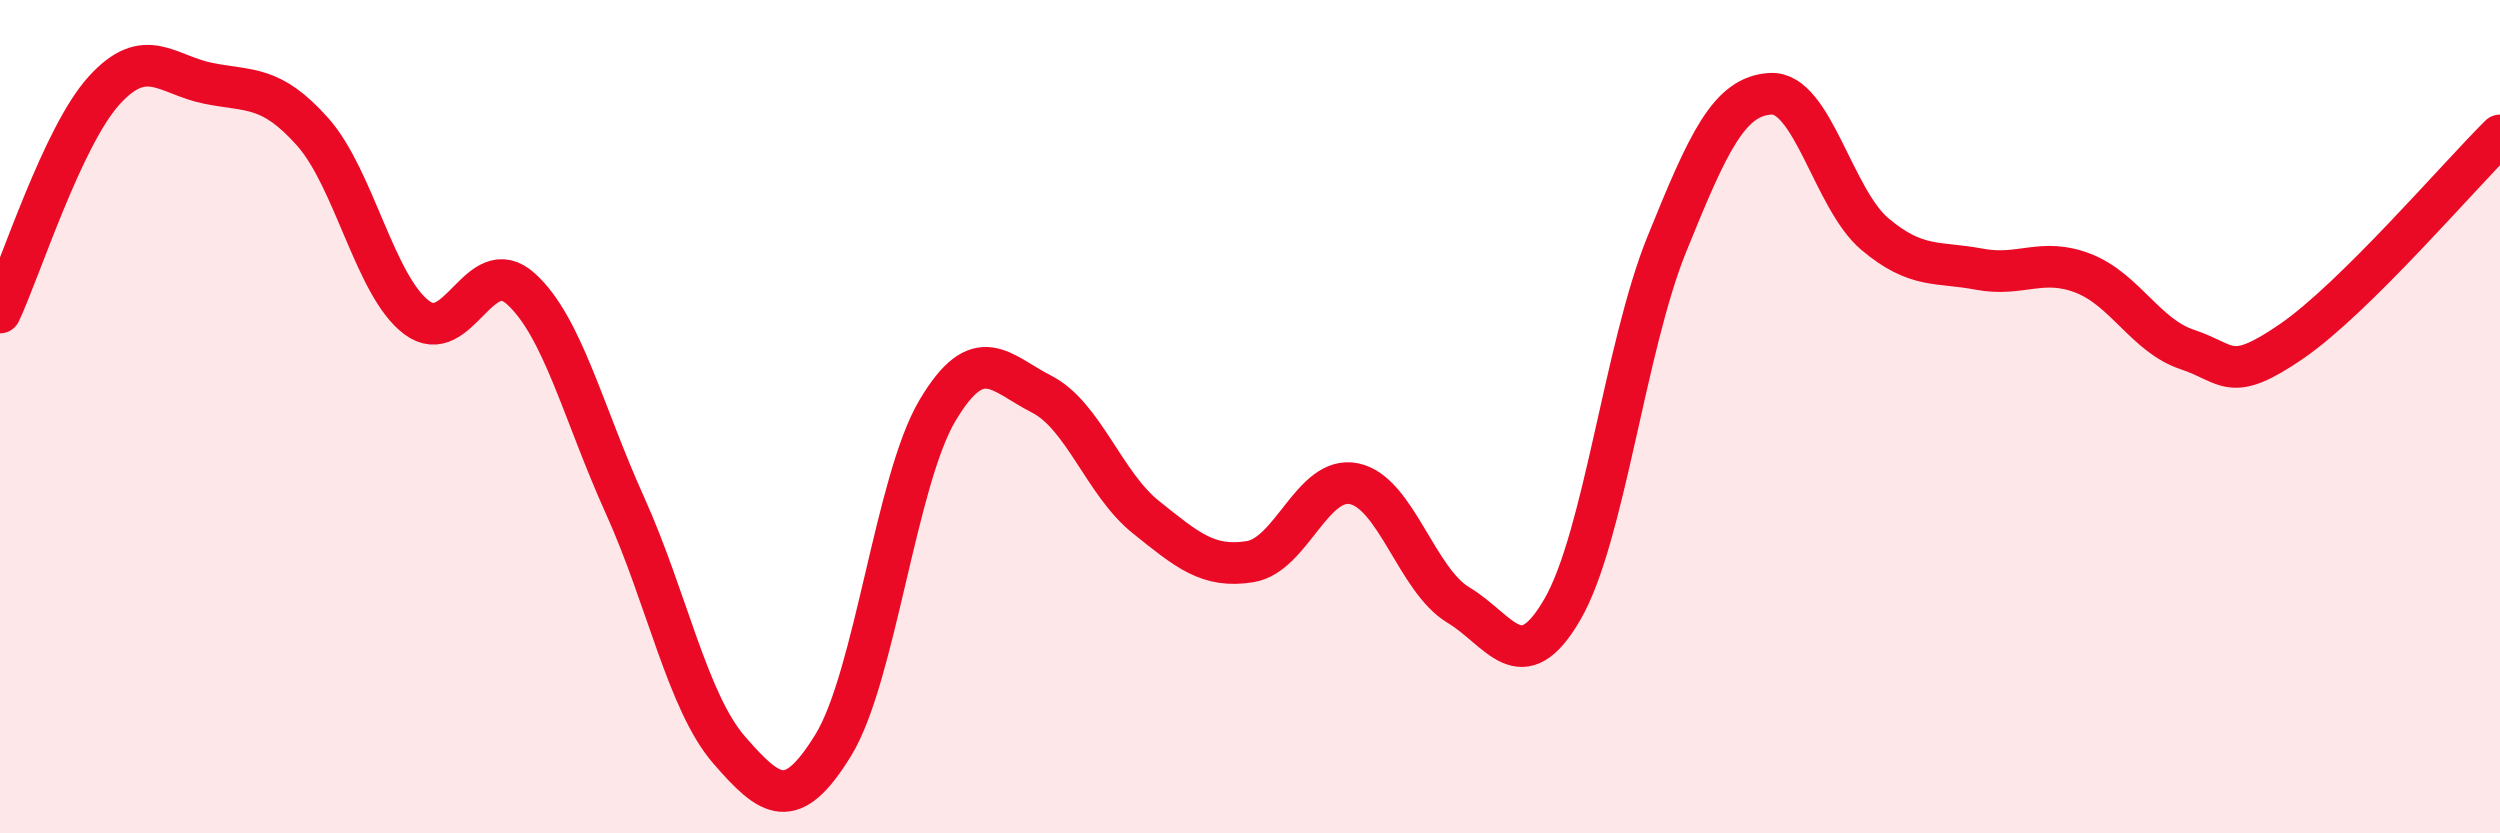 
    <svg width="60" height="20" viewBox="0 0 60 20" xmlns="http://www.w3.org/2000/svg">
      <path
        d="M 0,7.5 C 0.5,6.43 1.5,3.27 2.5,2.17 C 3.5,1.07 4,1.8 5,2 C 6,2.2 6.5,2.04 7.5,3.16 C 8.5,4.28 9,6.87 10,7.62 C 11,8.37 11.5,6.03 12.5,6.93 C 13.5,7.83 14,9.92 15,12.13 C 16,14.34 16.5,16.85 17.5,18 C 18.5,19.15 19,19.51 20,17.88 C 21,16.25 21.5,11.53 22.5,9.85 C 23.5,8.17 24,8.95 25,9.46 C 26,9.97 26.5,11.61 27.5,12.41 C 28.5,13.21 29,13.64 30,13.48 C 31,13.32 31.5,11.4 32.5,11.61 C 33.5,11.82 34,13.92 35,14.52 C 36,15.12 36.5,16.35 37.5,14.62 C 38.5,12.89 39,8.34 40,5.87 C 41,3.4 41.5,2.3 42.5,2.25 C 43.5,2.2 44,4.78 45,5.62 C 46,6.46 46.5,6.27 47.5,6.46 C 48.5,6.65 49,6.17 50,6.56 C 51,6.95 51.5,8.06 52.5,8.39 C 53.5,8.72 53.5,9.22 55,8.19 C 56.5,7.16 59,4.24 60,3.25L60 20L0 20Z"
        fill="#EB0A25"
        opacity="0.1"
        stroke-linecap="round"
        stroke-linejoin="round"
      />
      <path
        d="M 0,7.5 C 0.5,6.43 1.5,3.27 2.5,2.17 C 3.5,1.07 4,1.8 5,2 C 6,2.2 6.5,2.04 7.5,3.16 C 8.5,4.28 9,6.87 10,7.62 C 11,8.37 11.5,6.03 12.5,6.93 C 13.5,7.83 14,9.92 15,12.13 C 16,14.34 16.5,16.85 17.5,18 C 18.5,19.15 19,19.51 20,17.88 C 21,16.25 21.5,11.53 22.5,9.85 C 23.5,8.17 24,8.95 25,9.46 C 26,9.97 26.5,11.61 27.5,12.41 C 28.5,13.21 29,13.64 30,13.48 C 31,13.32 31.5,11.4 32.5,11.61 C 33.5,11.82 34,13.92 35,14.52 C 36,15.12 36.5,16.35 37.5,14.62 C 38.5,12.89 39,8.34 40,5.87 C 41,3.4 41.5,2.3 42.5,2.25 C 43.5,2.2 44,4.78 45,5.62 C 46,6.46 46.5,6.27 47.5,6.46 C 48.5,6.65 49,6.17 50,6.56 C 51,6.95 51.5,8.06 52.5,8.39 C 53.5,8.72 53.5,9.22 55,8.19 C 56.5,7.16 59,4.24 60,3.25"
        stroke="#EB0A25"
        stroke-width="1"
        fill="none"
        stroke-linecap="round"
        stroke-linejoin="round"
      />
    </svg>
  